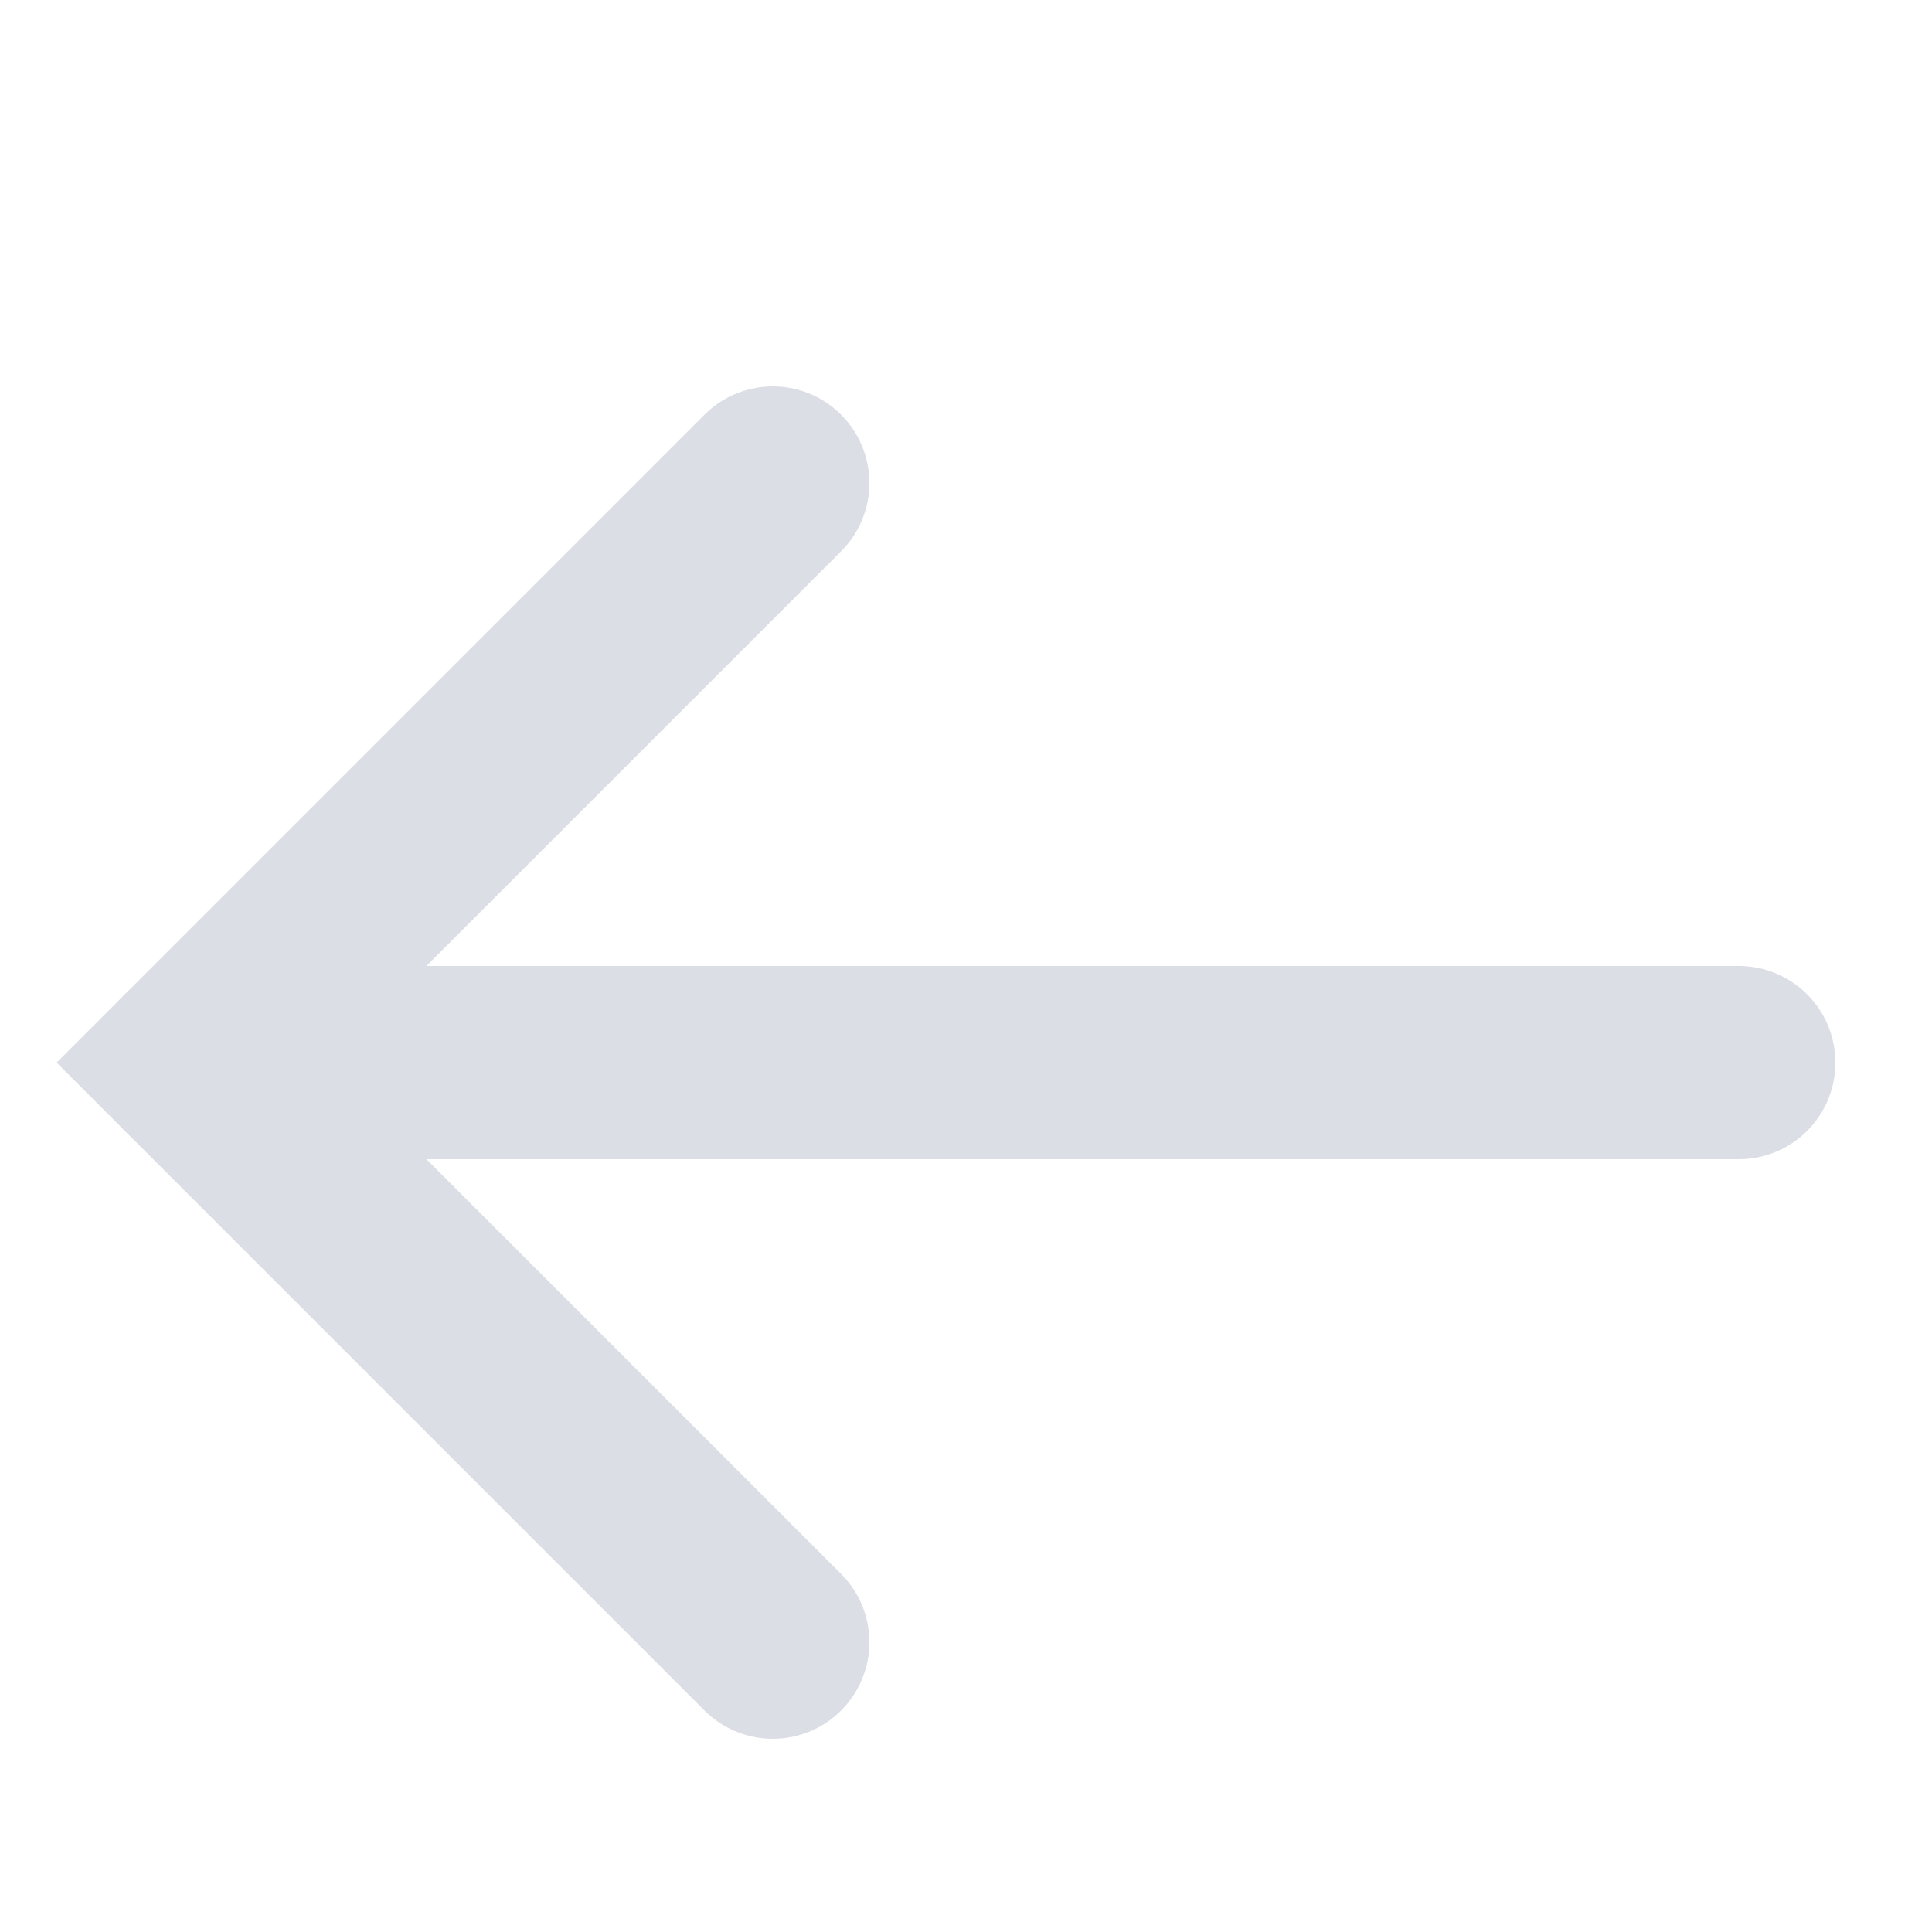 <svg width="10" height="10" viewBox="0 0 10 10" fill="none" xmlns="http://www.w3.org/2000/svg">
<path d="M4 8.5L1 5.5L4 2.5" stroke="#DBDEE4" stroke-linecap="round"/>
<path d="M1 5.5H9" stroke="#DBDEE4" stroke-linecap="round"/>
</svg>
